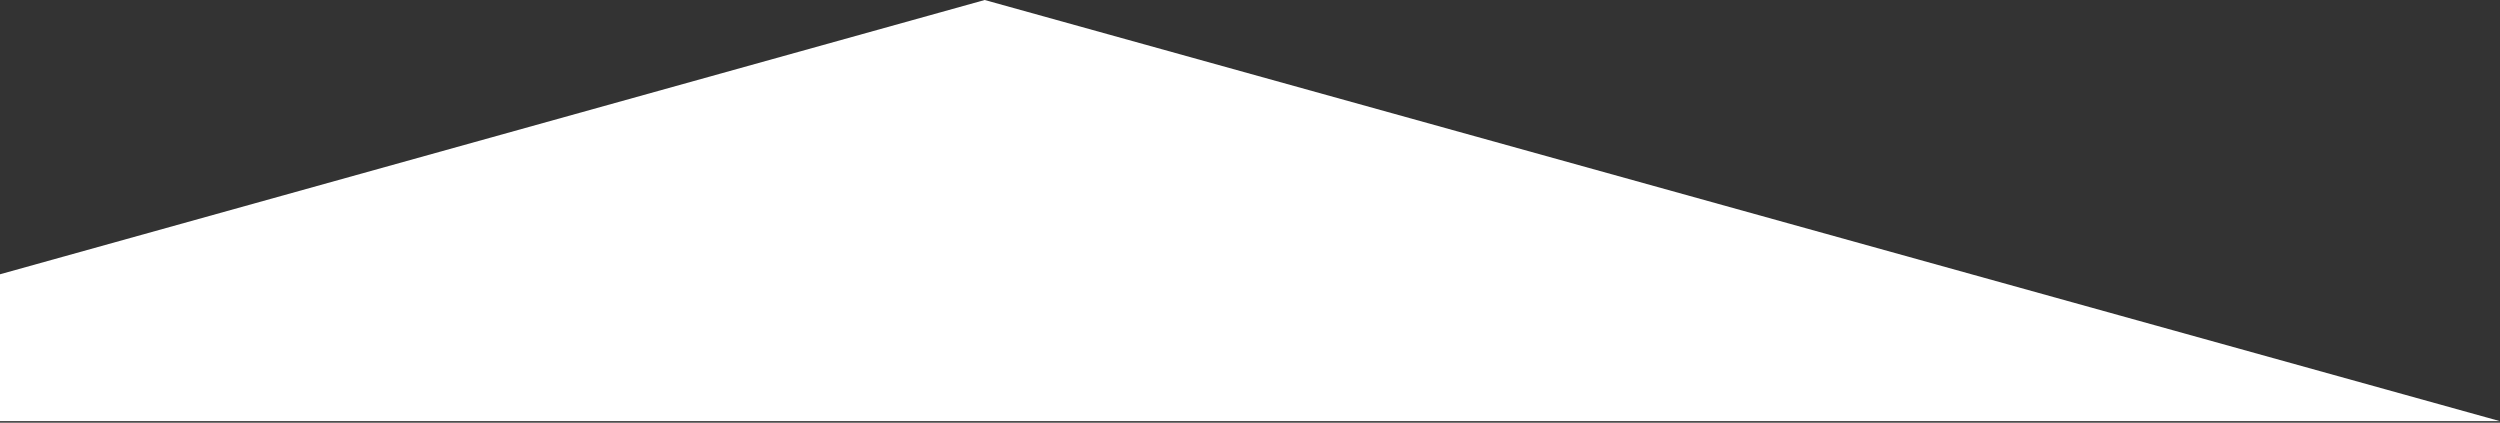 <svg width="834" height="141" viewBox="0 0 834 141" fill="none" xmlns="http://www.w3.org/2000/svg">
<rect x="0" y="0" width="834" height="141" fill="#333333" stroke="none"/>
<path d="M0 140.5H834L328.5 0L0 91.5V140.5Z" fill="white"/>
</svg>
